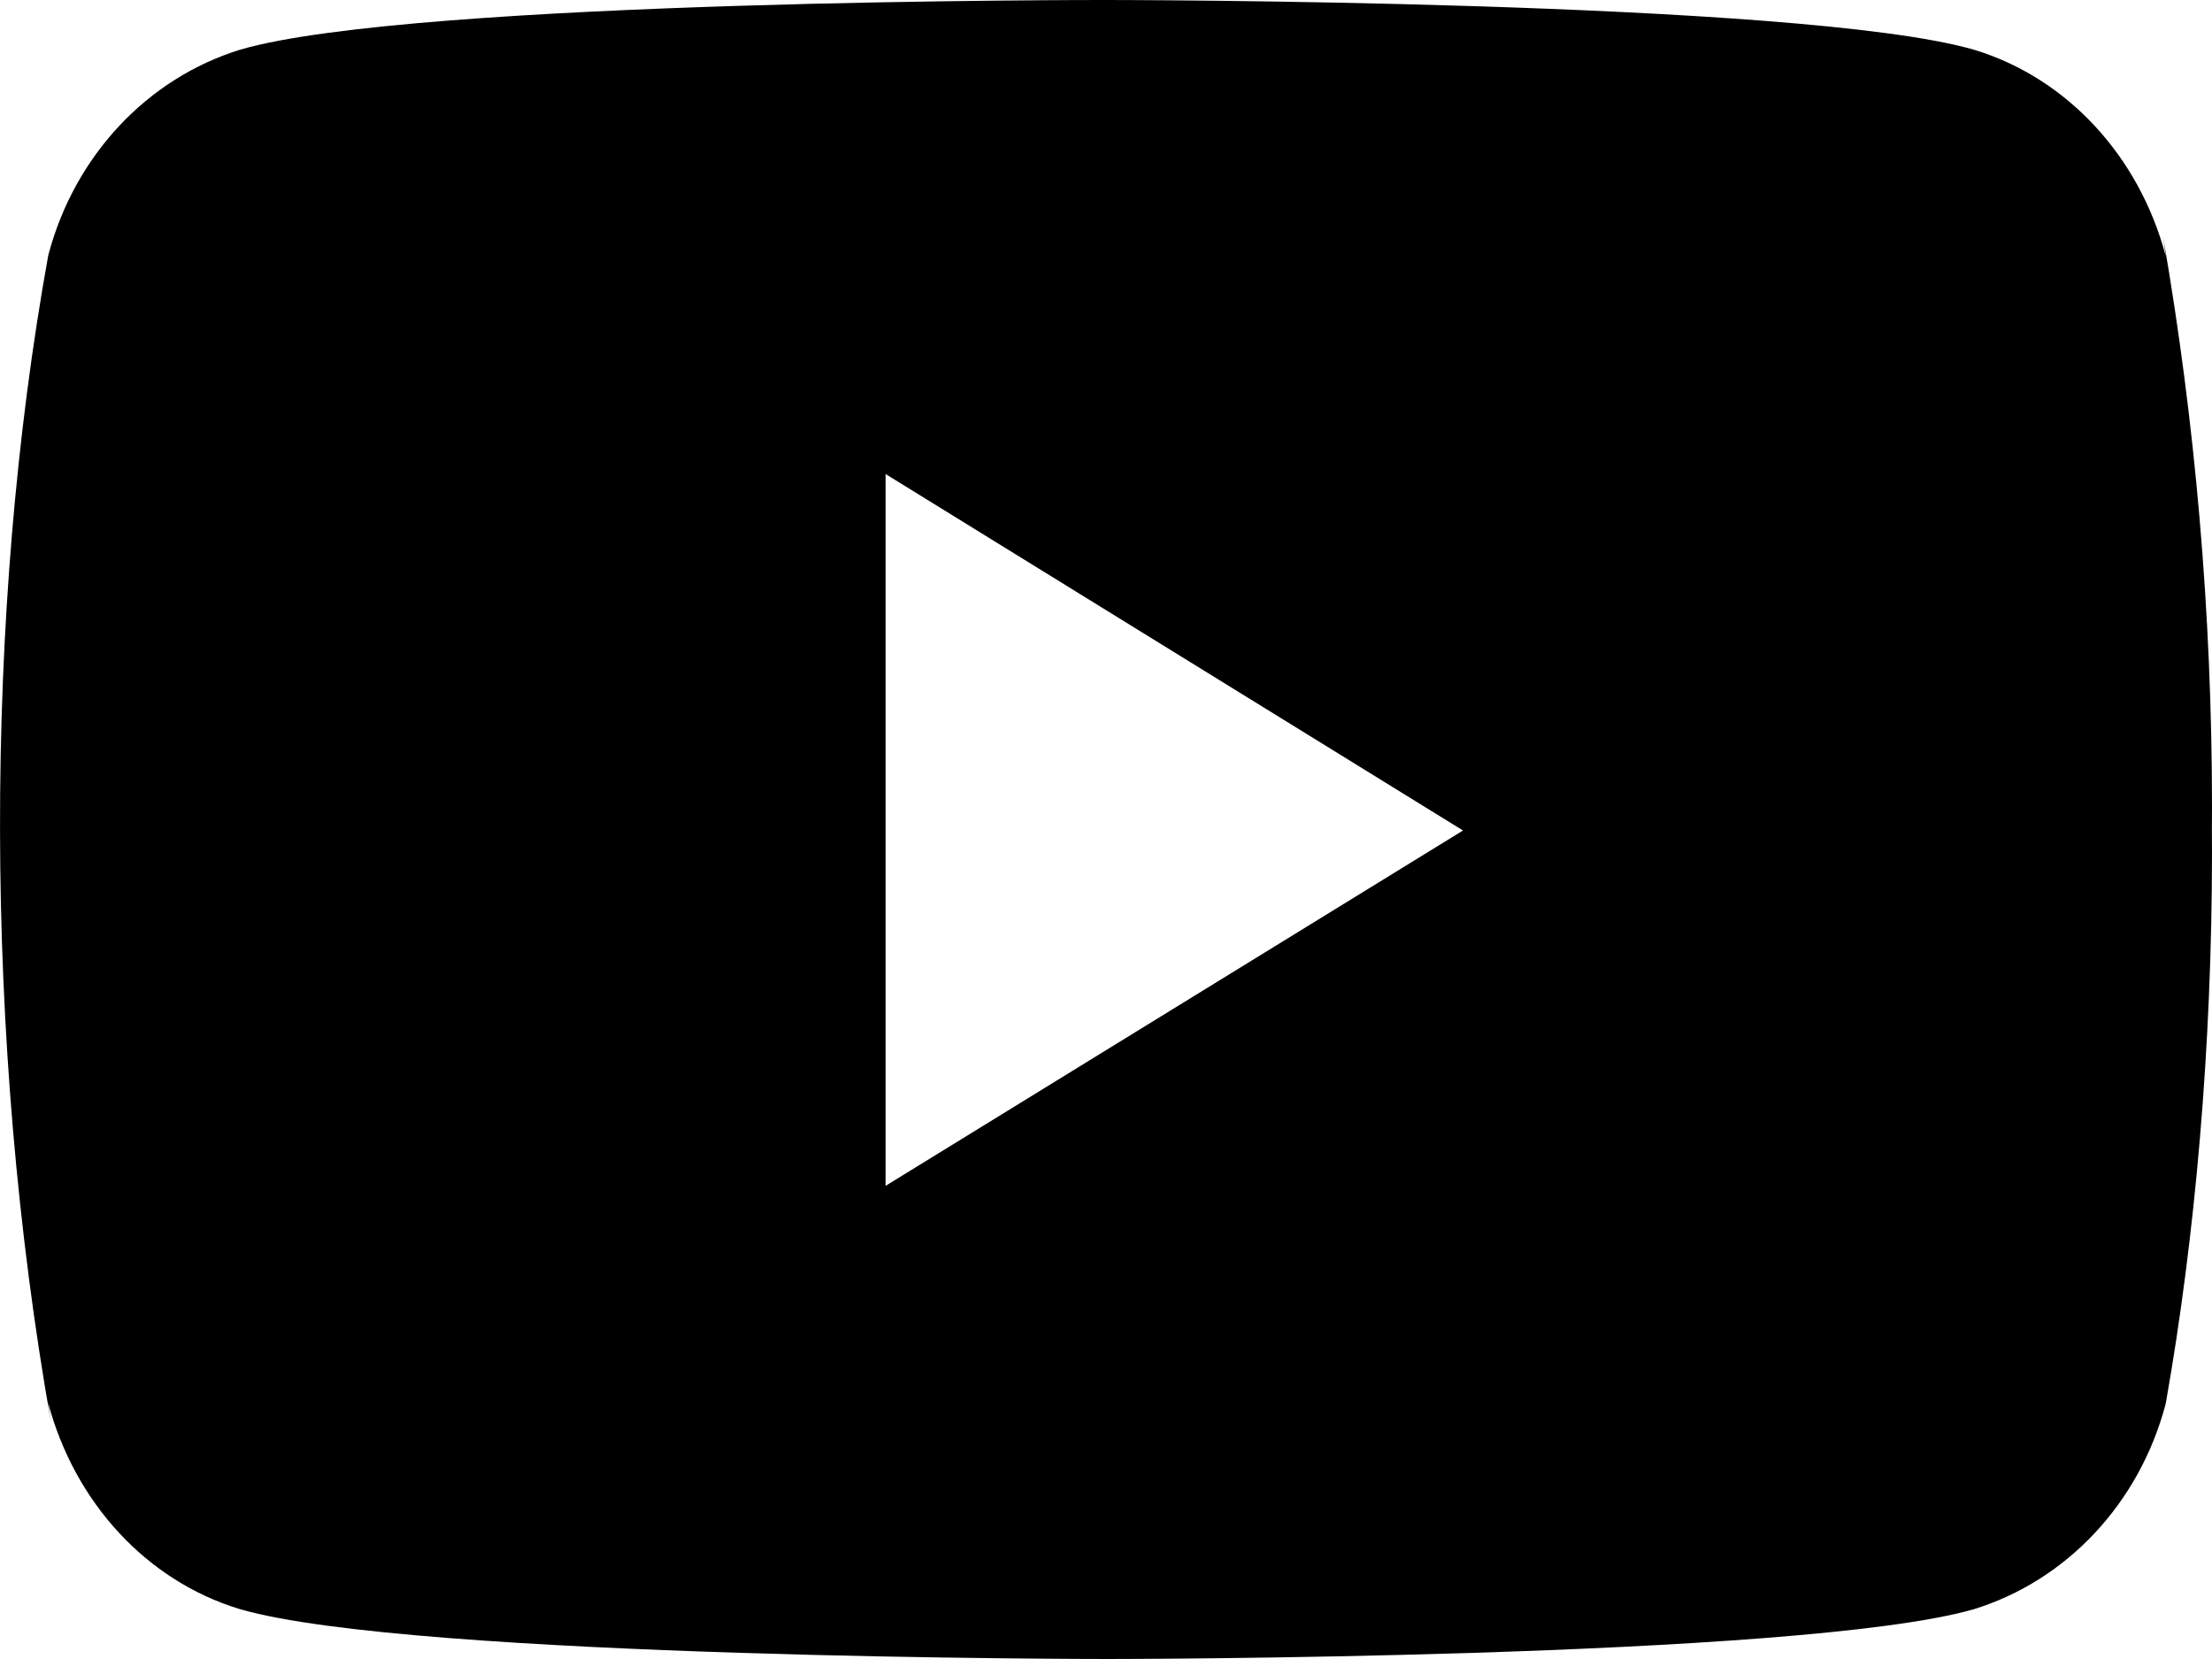 <?xml version="1.0" encoding="UTF-8"?> <svg xmlns="http://www.w3.org/2000/svg" width="20" height="15" viewBox="0 0 20 15" fill="none"> <path d="M19.558 2.143L19.582 2.316C19.341 1.408 18.688 0.708 17.859 0.453L17.842 0.448C16.282 1.20962e-05 10.008 1.21941e-05 10.008 1.21941e-05C10.008 1.21941e-05 3.75 -0.009 2.175 0.448C1.33 0.708 0.677 1.408 0.439 2.298L0.435 2.316C-0.147 5.538 -0.151 9.409 0.461 12.858L0.435 12.683C0.677 13.591 1.329 14.291 2.159 14.546L2.176 14.551C3.734 15 10.009 15 10.009 15C10.009 15 16.267 15 17.843 14.551C18.688 14.291 19.342 13.591 19.579 12.701L19.583 12.683C19.848 11.185 20 9.461 20 7.699C20 7.635 20 7.57 19.999 7.504C20 7.444 20 7.373 20 7.301C20 5.539 19.848 3.815 19.558 2.143ZM8.007 10.722V4.286L13.228 7.509L8.007 10.722Z" fill="black"></path> </svg> 